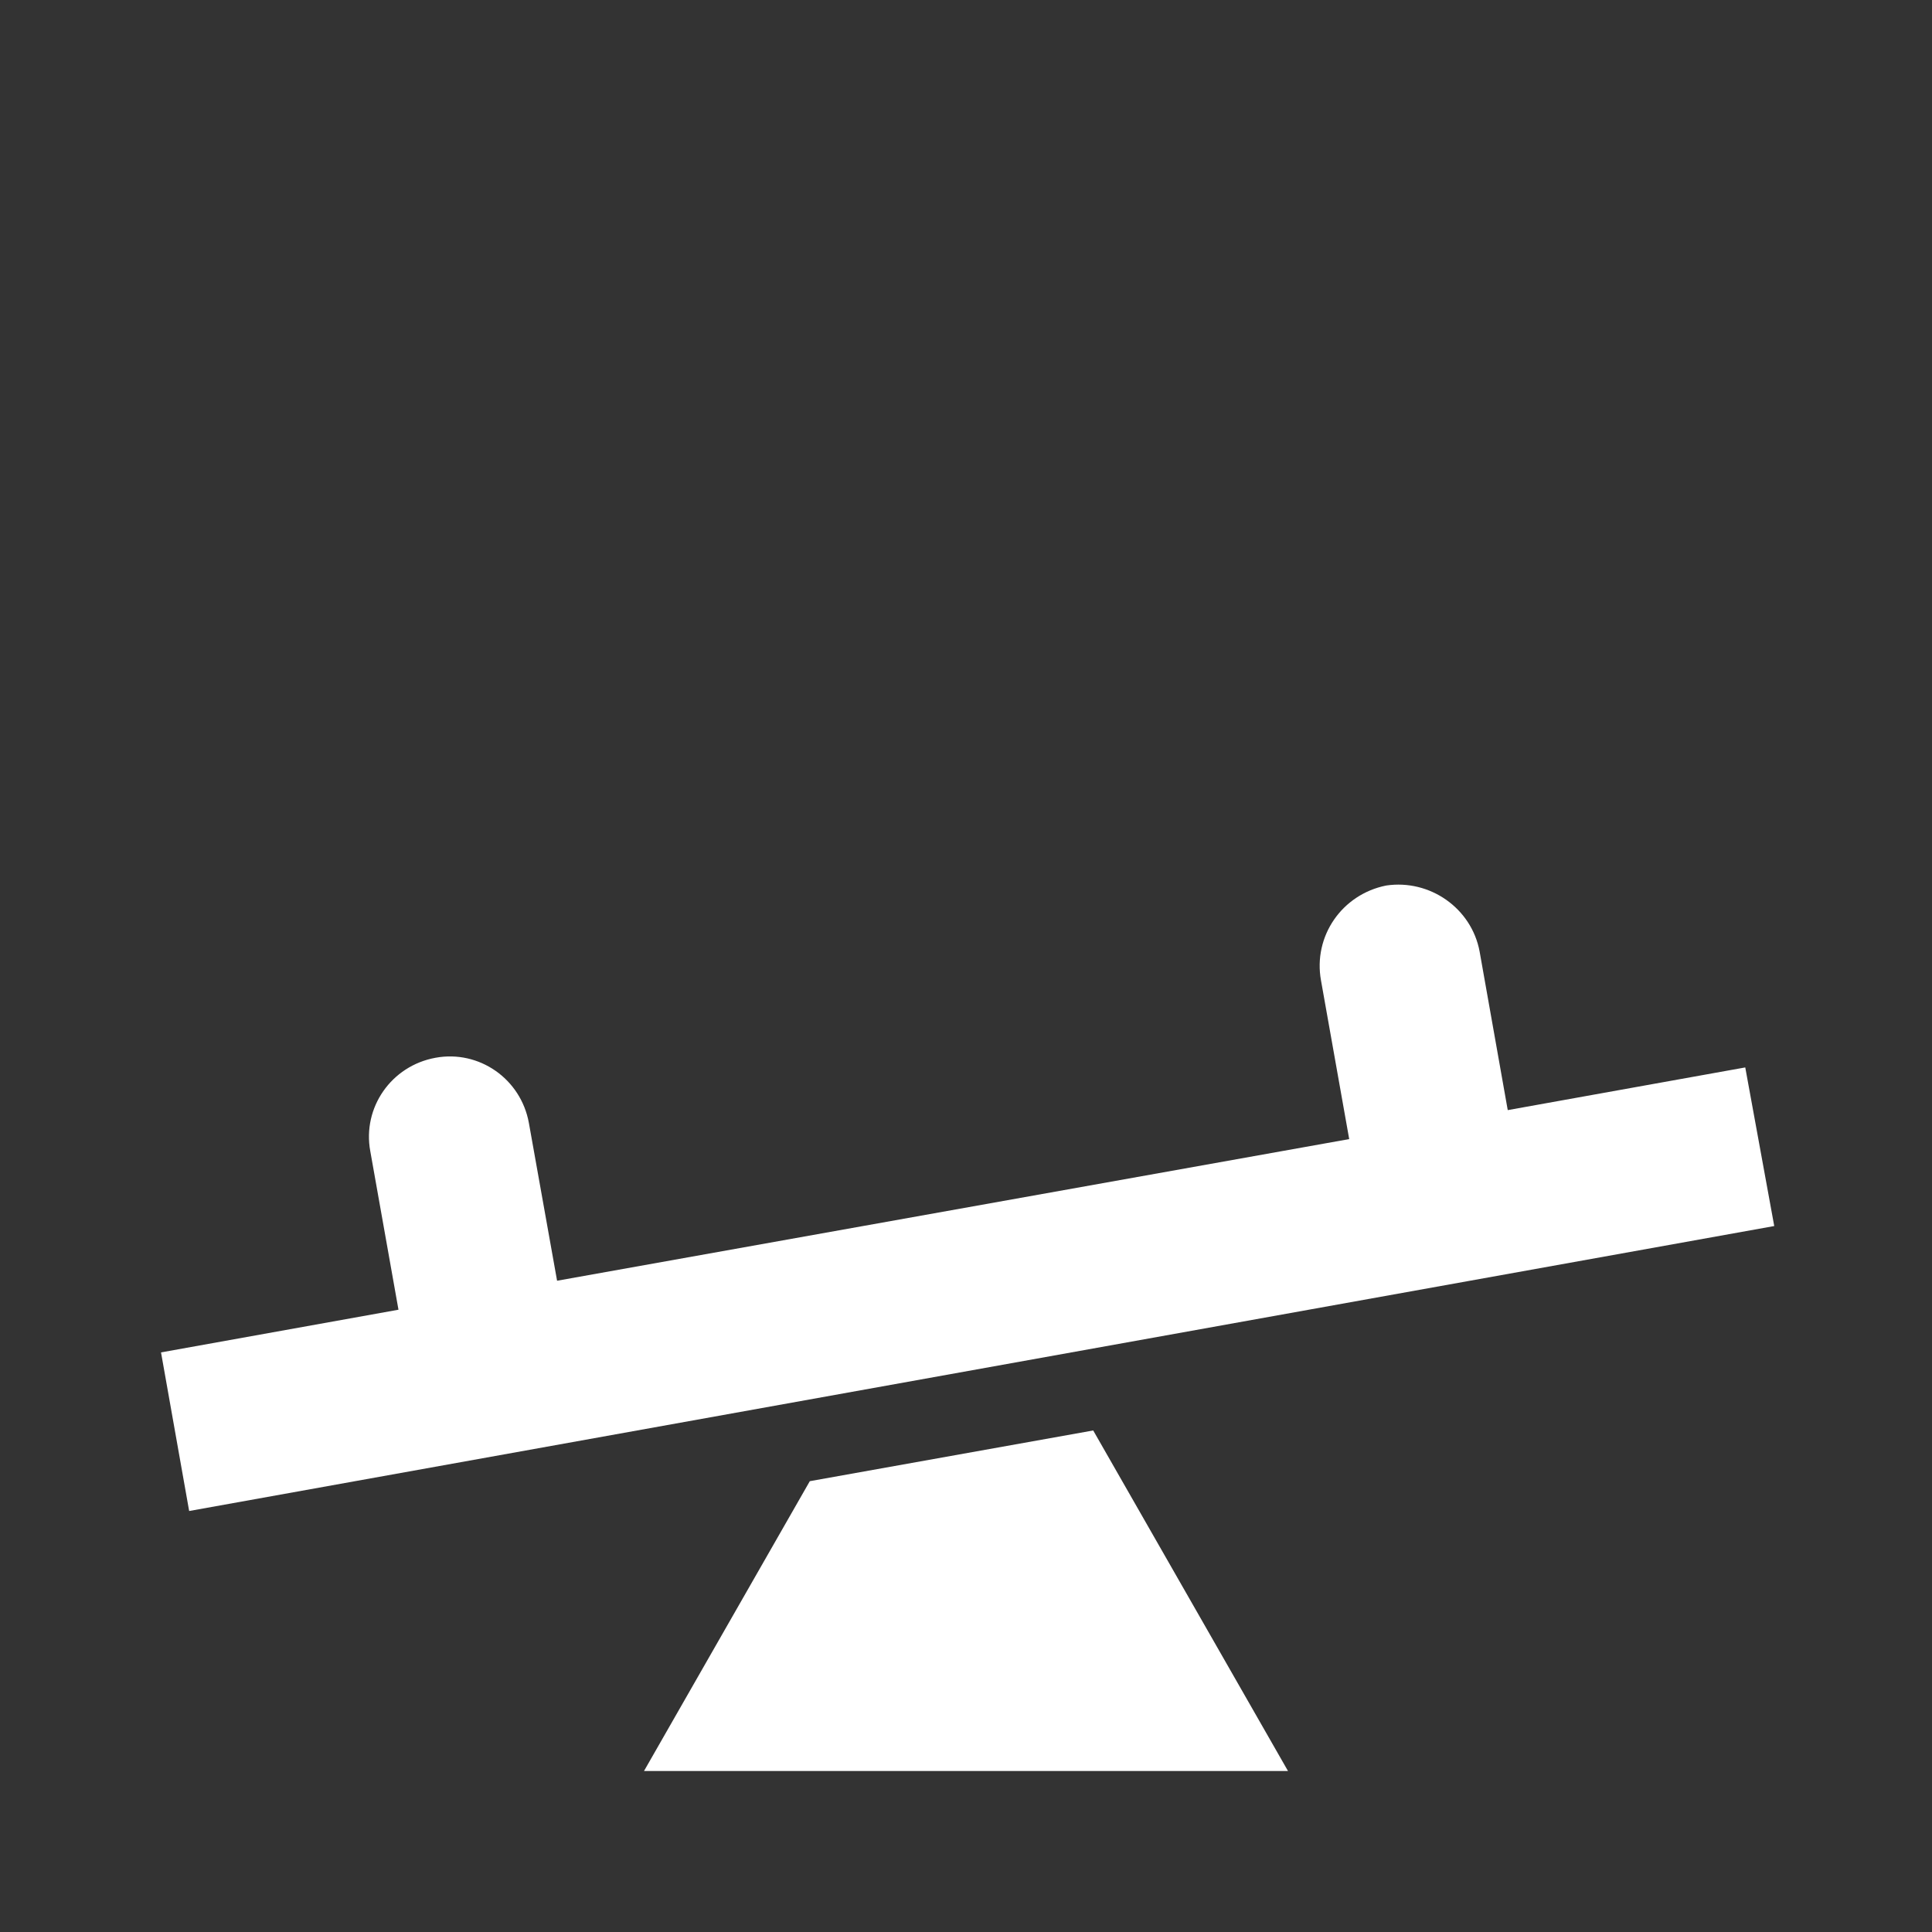<?xml version="1.0" encoding="UTF-8"?>
<svg xmlns="http://www.w3.org/2000/svg" width="32" height="32" viewBox="0 0 32 32" fill="none">
  <rect x="0" y="0" width="32" height="32" fill="#333333" stroke="none"/>
  <path d="M28.907 17.68L29.387 20.307L3.133 25.027L2.667 22.4L6.6 21.693L6.133 19.067C6 18.347 6.48 17.653 7.213 17.52C7.933 17.387 8.627 17.867 8.76 18.6L9.227 21.213L22.347 18.867L21.88 16.24C21.747 15.507 22.227 14.813 22.96 14.667C23.68 14.56 24.373 15.04 24.507 15.76L24.973 18.387L28.907 17.68ZM13.413 24.533L10.667 29.333H21.333L18.107 23.693L13.413 24.533Z" fill="white"></path>
</svg>
